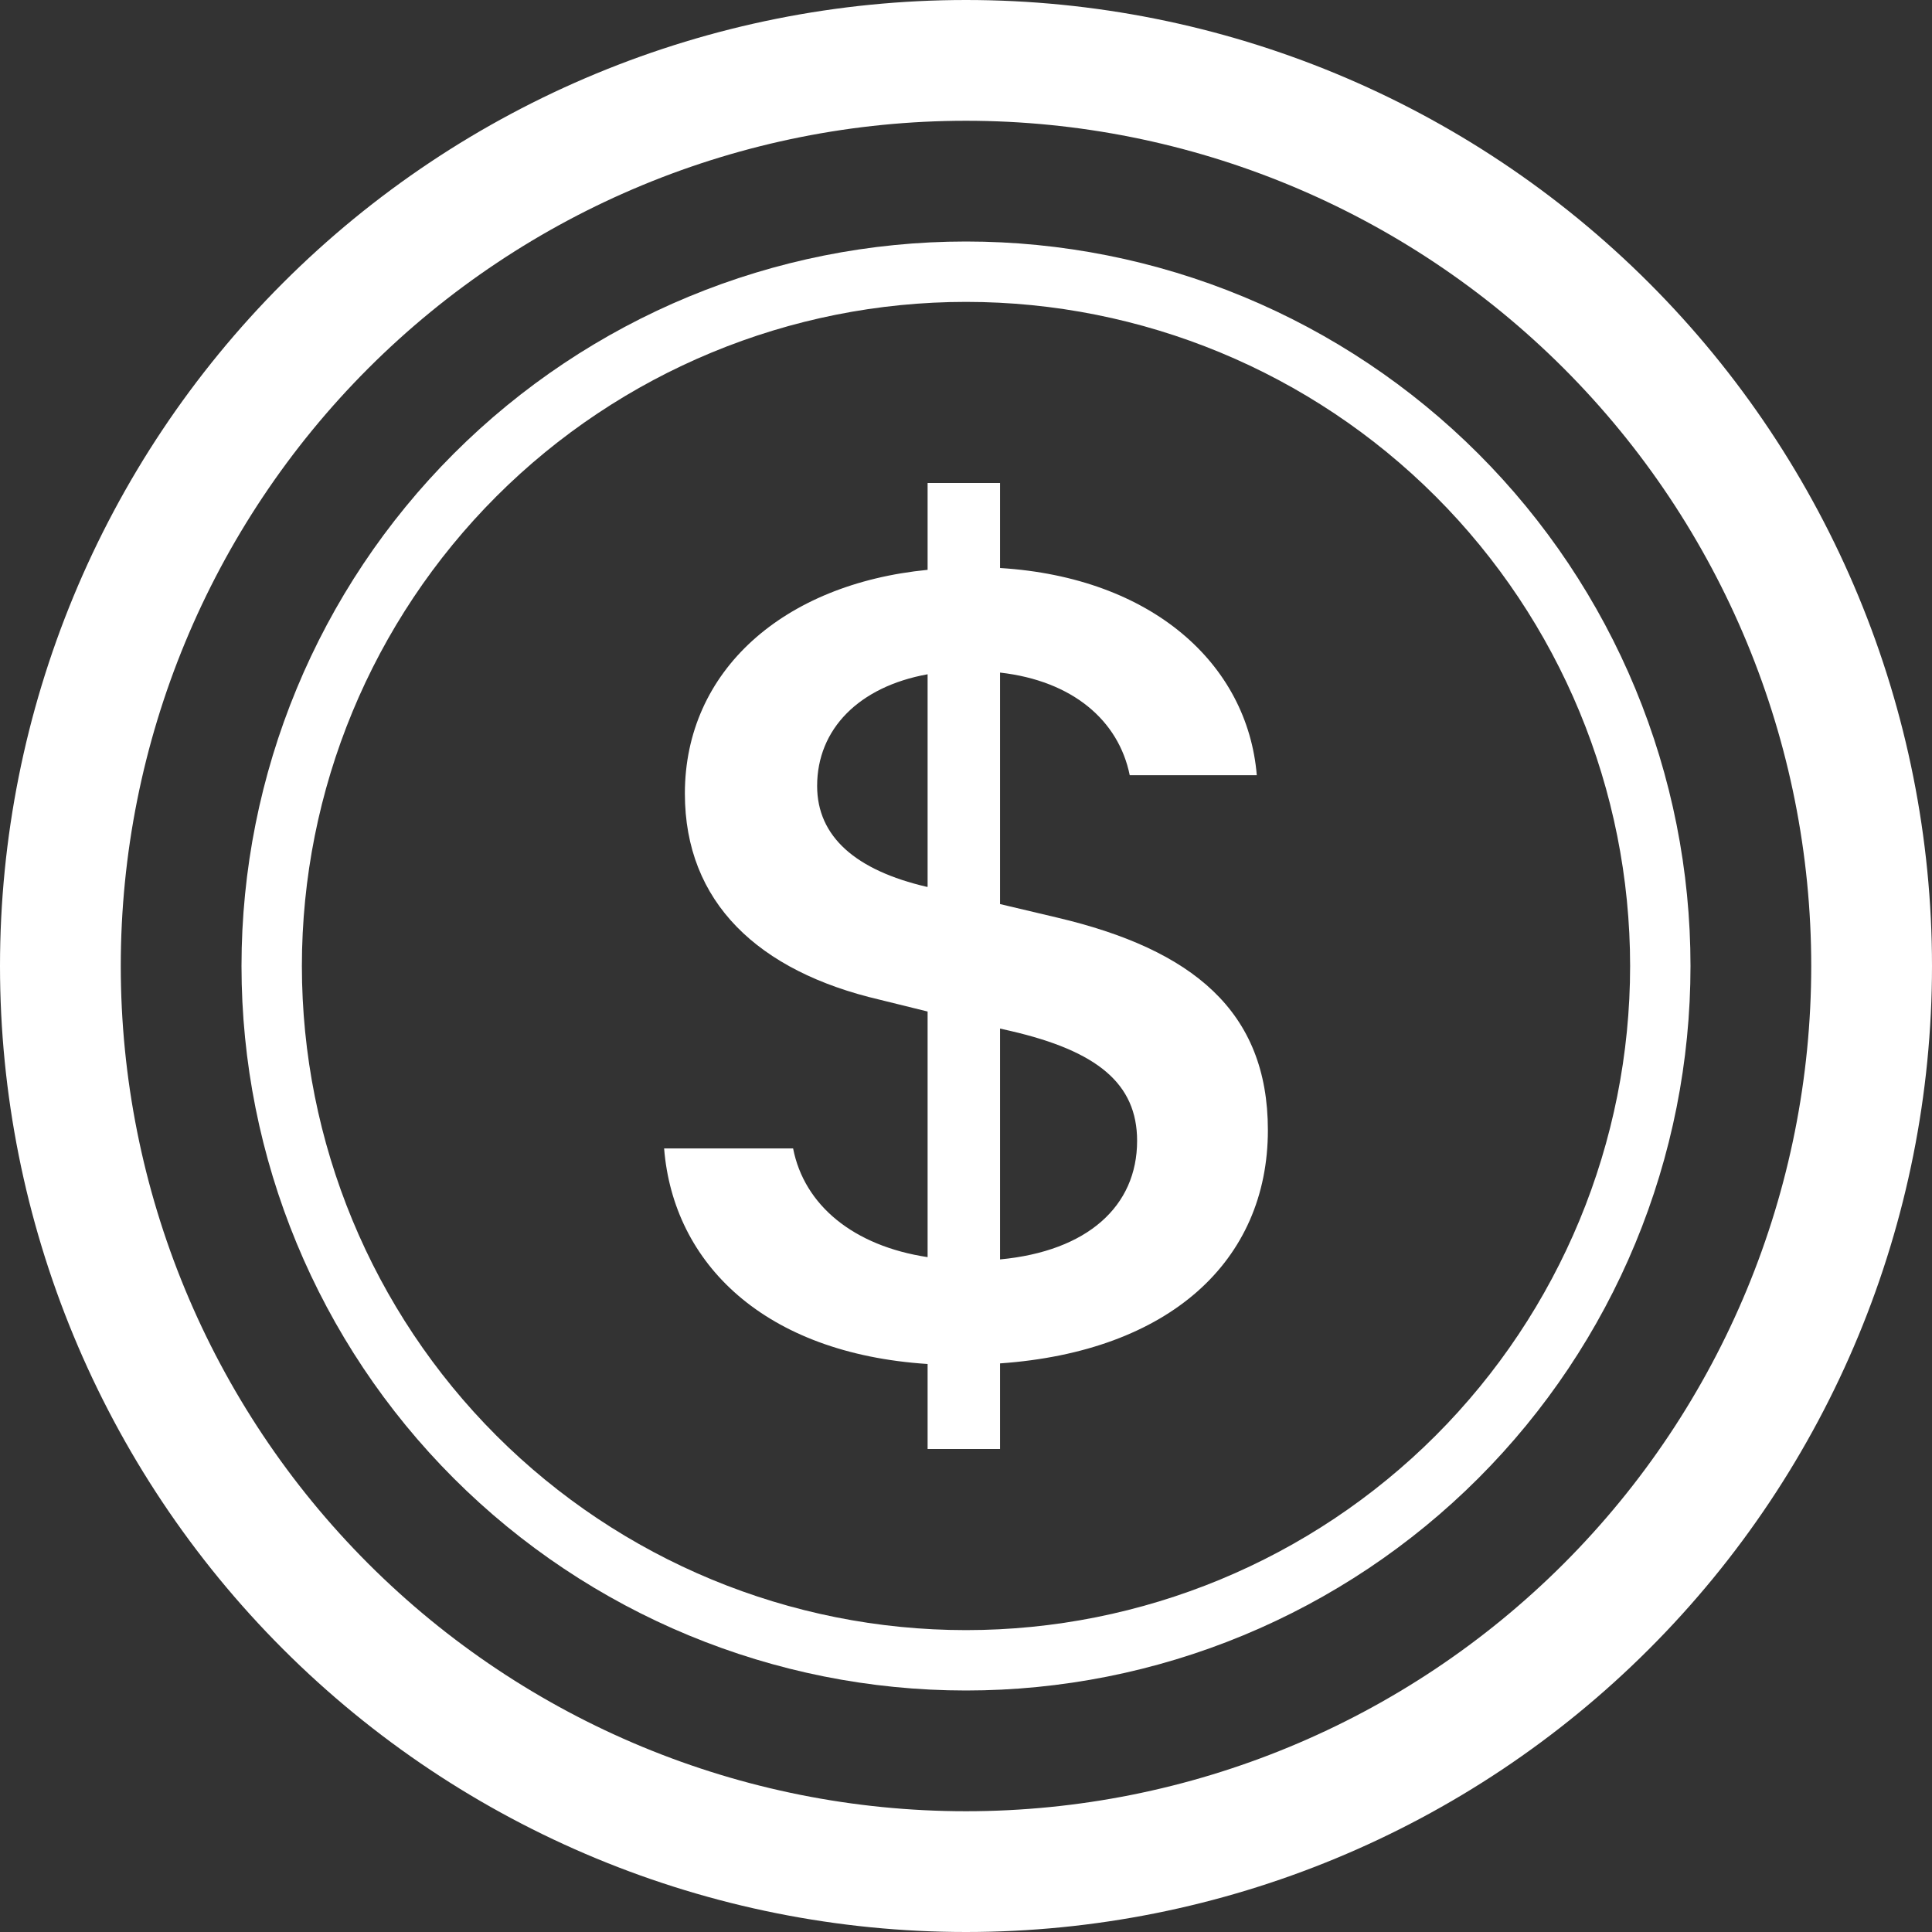 <svg width="55" height="55" viewBox="0 0 55 55" fill="none" xmlns="http://www.w3.org/2000/svg">
<rect x="0" y="0" width="55" height="55" fill="#333333" stroke="none"/>
<path d="M18.906 32.694C19.168 35.973 21.759 38.528 26.407 38.83V41.25H28.469V38.813C33.282 38.476 36.094 35.905 36.094 32.172C36.094 28.779 33.942 27.029 30.095 26.122L28.469 25.737V19.147C30.532 19.381 31.845 20.508 32.161 22.069H35.778C35.516 18.91 32.807 16.438 28.469 16.17V13.75H26.407V16.222C22.299 16.624 19.497 19.095 19.497 22.591C19.497 25.685 21.581 27.651 25.042 28.459L26.407 28.796V35.788C24.293 35.468 22.894 34.31 22.578 32.694H18.906ZM26.39 25.248C24.362 24.777 23.262 23.818 23.262 22.375C23.262 20.759 24.448 19.549 26.407 19.195V25.245L26.39 25.248ZM28.768 29.349C31.233 29.92 32.371 30.845 32.371 32.477C32.371 34.341 30.955 35.619 28.469 35.853V29.281L28.768 29.349Z" fill="white"/>
<path d="M27.5 51.562C21.118 51.562 14.998 49.027 10.485 44.515C5.973 40.002 3.438 33.882 3.438 27.5C3.438 21.118 5.973 14.998 10.485 10.485C14.998 5.973 21.118 3.438 27.5 3.438C33.882 3.438 40.002 5.973 44.515 10.485C49.027 14.998 51.562 21.118 51.562 27.5C51.562 33.882 49.027 40.002 44.515 44.515C40.002 49.027 33.882 51.562 27.5 51.562ZM27.5 55C34.794 55 41.788 52.103 46.945 46.945C52.103 41.788 55 34.794 55 27.5C55 20.206 52.103 13.212 46.945 8.055C41.788 2.897 34.794 0 27.5 0C20.206 0 13.212 2.897 8.055 8.055C2.897 13.212 0 20.206 0 27.5C0 34.794 2.897 41.788 8.055 46.945C13.212 52.103 20.206 55 27.5 55Z" fill="white"/>
<path d="M27.5 46.406C22.486 46.406 17.677 44.414 14.131 40.869C10.586 37.323 8.594 32.514 8.594 27.5C8.594 22.486 10.586 17.677 14.131 14.131C17.677 10.586 22.486 8.594 27.5 8.594C32.514 8.594 37.323 10.586 40.869 14.131C44.414 17.677 46.406 22.486 46.406 27.5C46.406 32.514 44.414 37.323 40.869 40.869C37.323 44.414 32.514 46.406 27.5 46.406ZM27.5 48.125C30.209 48.125 32.891 47.592 35.393 46.555C37.895 45.519 40.169 43.999 42.084 42.084C43.999 40.169 45.519 37.895 46.555 35.393C47.592 32.891 48.125 30.209 48.125 27.5C48.125 24.791 47.592 22.11 46.555 19.607C45.519 17.105 43.999 14.831 42.084 12.916C40.169 11.001 37.895 9.481 35.393 8.445C32.891 7.408 30.209 6.875 27.5 6.875C22.03 6.875 16.784 9.048 12.916 12.916C9.048 16.784 6.875 22.03 6.875 27.5C6.875 32.97 9.048 38.216 12.916 42.084C16.784 45.952 22.03 48.125 27.5 48.125Z" fill="white"/>
</svg>
